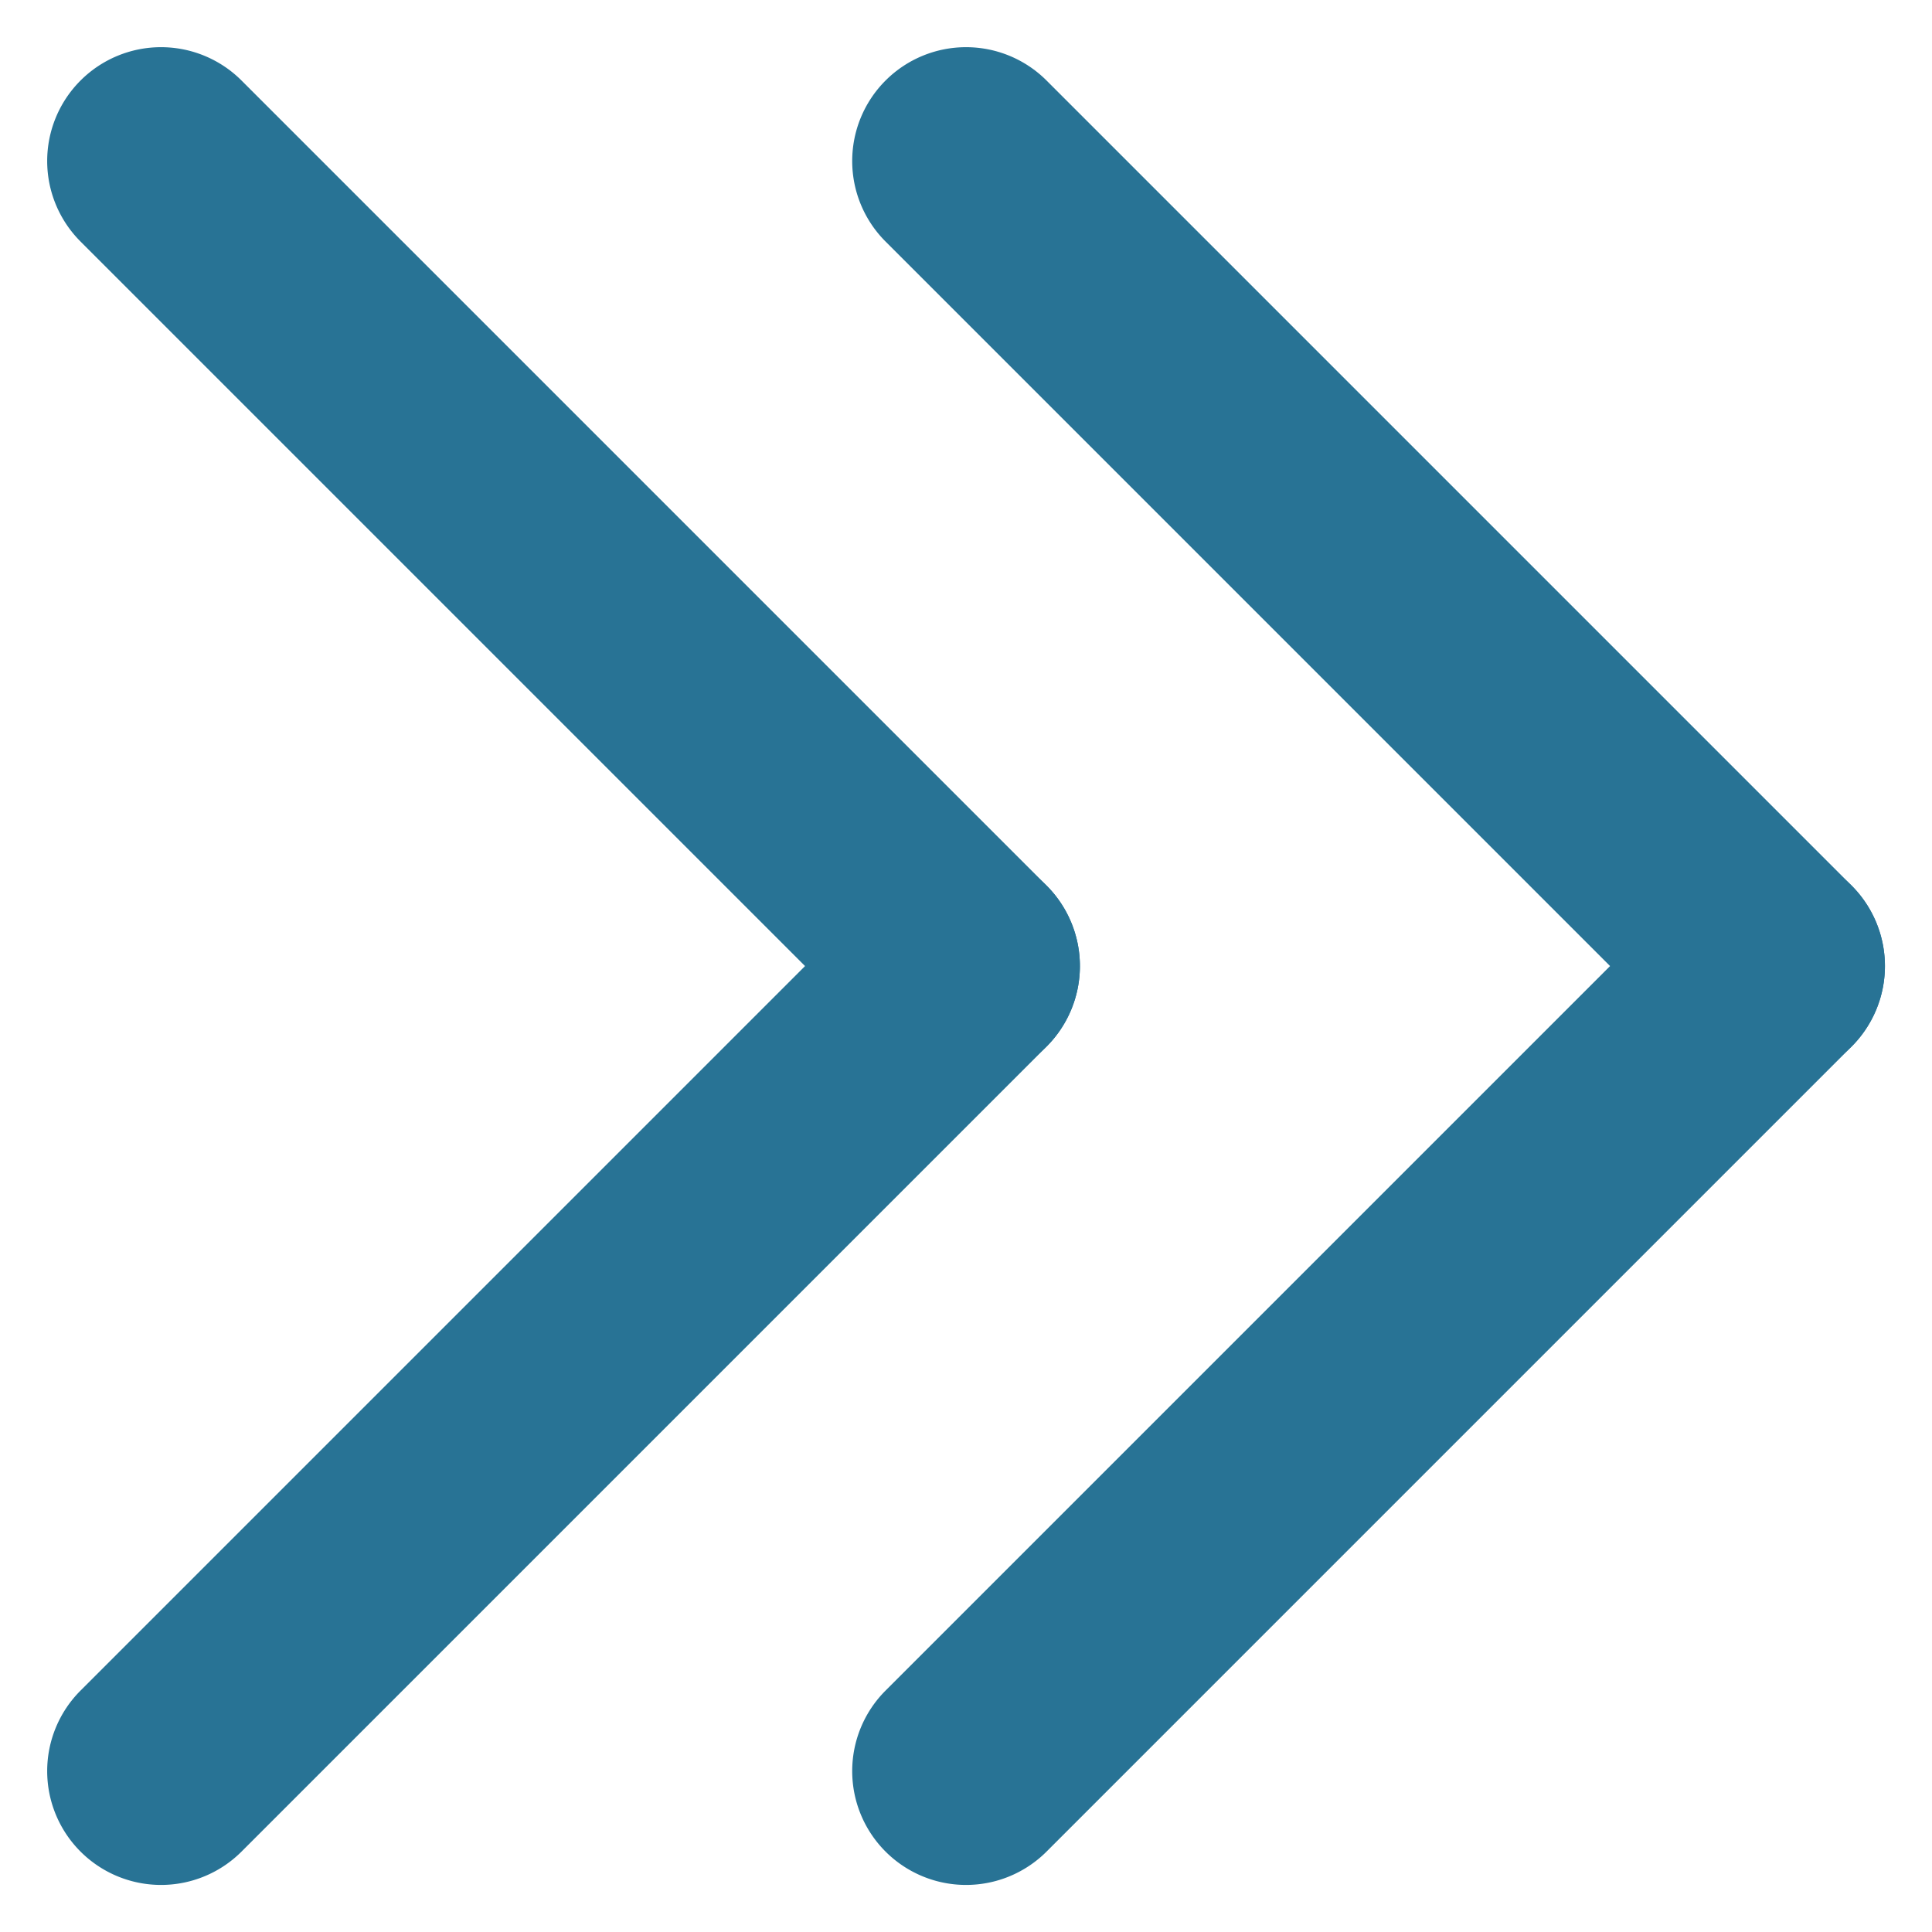 <svg xmlns="http://www.w3.org/2000/svg" width="16.97" height="16.971" viewBox="0 0 16.97 16.971">
  <g id="グループ_1472" data-name="グループ 1472" transform="translate(-1156.586 -2562.015)">
    <g id="グループ_1180" data-name="グループ 1180" transform="translate(-1155.653 1255.989) rotate(-45)">
      <path id="線_411" data-name="線 411" d="M0,11a1,1,0,0,1-1-1V0A1,1,0,0,1,0-1,1,1,0,0,1,1,0V10A1,1,0,0,1,0,11Z" transform="translate(716.5 2565.5)" fill="#287395"/>
      <path id="線_412" data-name="線 412" d="M10,1H0A1,1,0,0,1-1,0,1,1,0,0,1,0-1H10a1,1,0,0,1,1,1A1,1,0,0,1,10,1Z" transform="translate(706.5 2575.5)" fill="#287395"/>
    </g>
    <g id="グループ_1181" data-name="グループ 1181" transform="translate(-1162.724 1255.989) rotate(-45)">
      <path id="線_411-2" data-name="線 411" d="M0,11a1,1,0,0,1-1-1V0A1,1,0,0,1,0-1,1,1,0,0,1,1,0V10A1,1,0,0,1,0,11Z" transform="translate(716.5 2565.5)" fill="#287395"/>
      <path id="線_412-2" data-name="線 412" d="M10,1H0A1,1,0,0,1-1,0,1,1,0,0,1,0-1H10a1,1,0,0,1,1,1A1,1,0,0,1,10,1Z" transform="translate(706.5 2575.5)" fill="#287395"/>
    </g>
  </g>
</svg>
